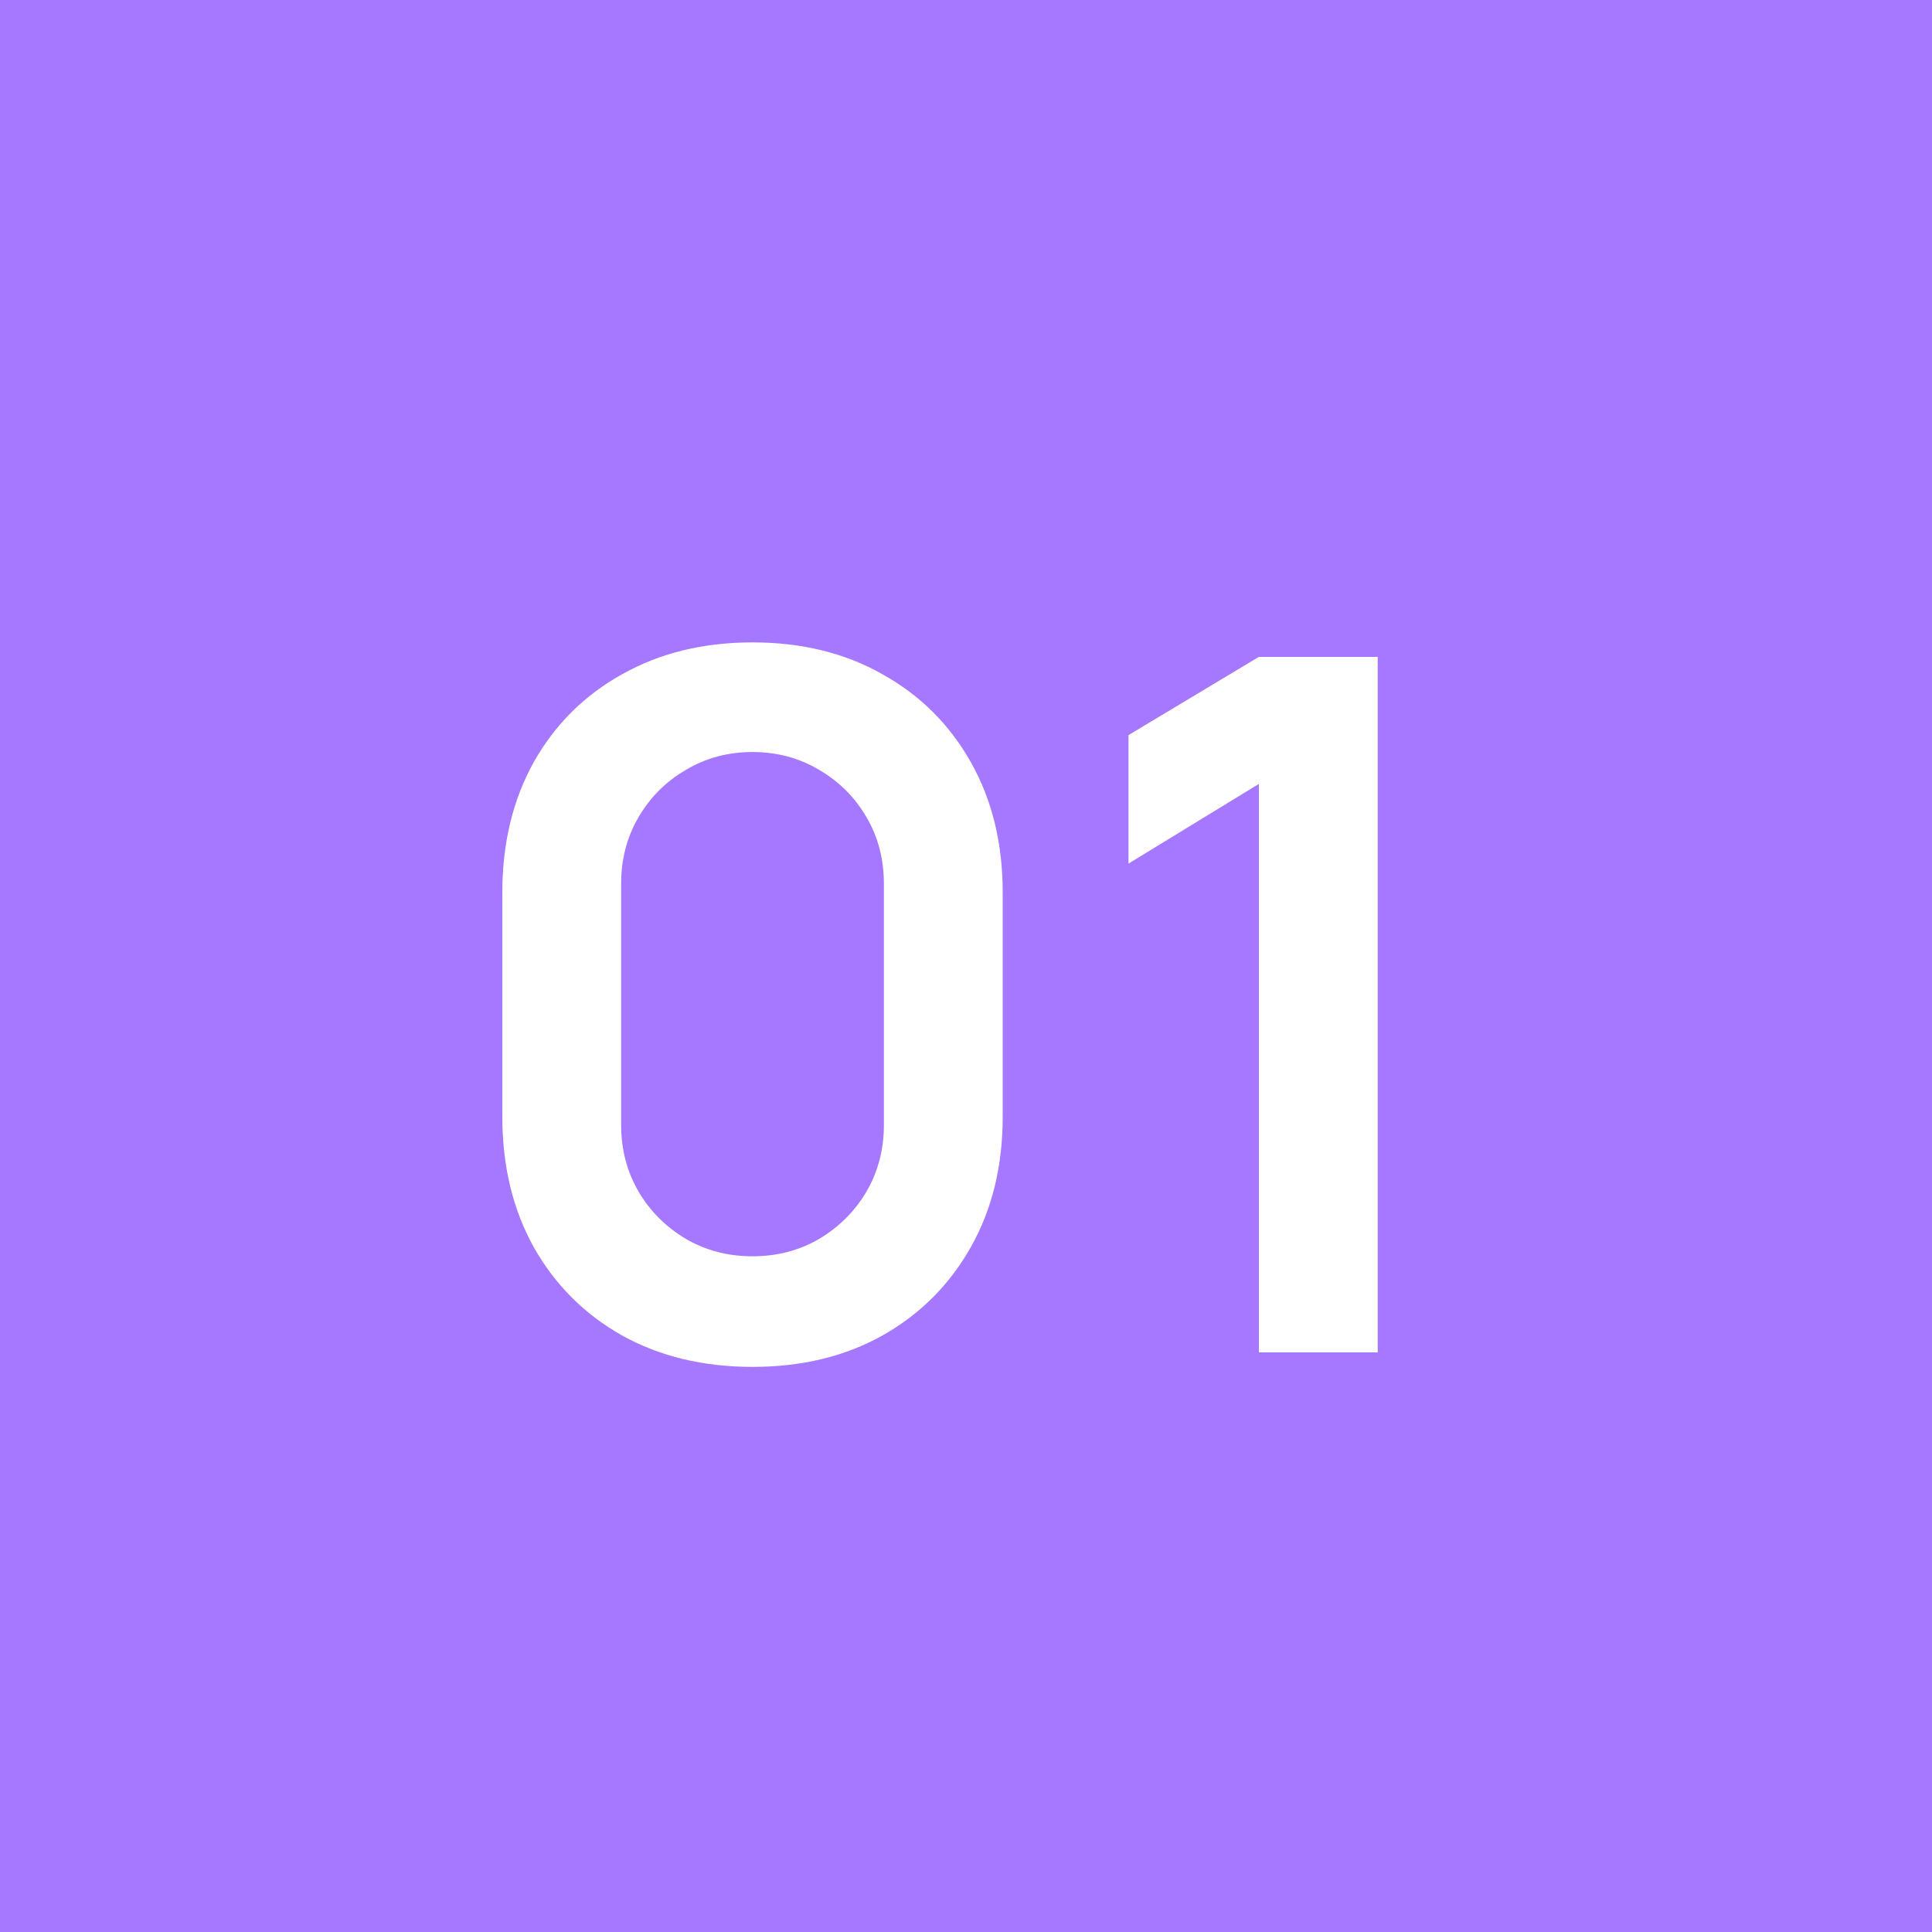 <svg width="40" height="40" viewBox="0 0 40 40" fill="none" xmlns="http://www.w3.org/2000/svg">
<rect width="40" height="40" fill="#A578FF"/>
<path d="M15.58 28.3C14.56 28.3 13.66 28.083 12.88 27.65C12.1 27.21 11.49 26.6 11.05 25.82C10.617 25.04 10.4 24.14 10.4 23.12V18.48C10.4 17.46 10.617 16.56 11.05 15.78C11.49 15 12.1 14.393 12.88 13.96C13.66 13.52 14.56 13.3 15.58 13.3C16.6 13.3 17.497 13.52 18.27 13.96C19.05 14.393 19.66 15 20.1 15.78C20.54 16.56 20.76 17.46 20.76 18.48V23.12C20.76 24.14 20.54 25.04 20.1 25.82C19.66 26.6 19.05 27.21 18.27 27.65C17.497 28.083 16.6 28.3 15.58 28.3ZM15.58 26.01C16.087 26.01 16.547 25.89 16.96 25.65C17.373 25.403 17.7 25.077 17.94 24.67C18.18 24.257 18.3 23.797 18.3 23.29V18.3C18.3 17.787 18.18 17.327 17.94 16.92C17.7 16.507 17.373 16.18 16.96 15.94C16.547 15.693 16.087 15.57 15.58 15.57C15.073 15.57 14.613 15.693 14.2 15.94C13.787 16.18 13.46 16.507 13.22 16.92C12.98 17.327 12.86 17.787 12.86 18.3V23.29C12.86 23.797 12.98 24.257 13.22 24.67C13.46 25.077 13.787 25.403 14.2 25.65C14.613 25.89 15.073 26.01 15.58 26.01ZM26.064 28V16.23L23.364 17.88V15.22L26.064 13.6H28.524V28H26.064Z" fill="white"/>
</svg>
